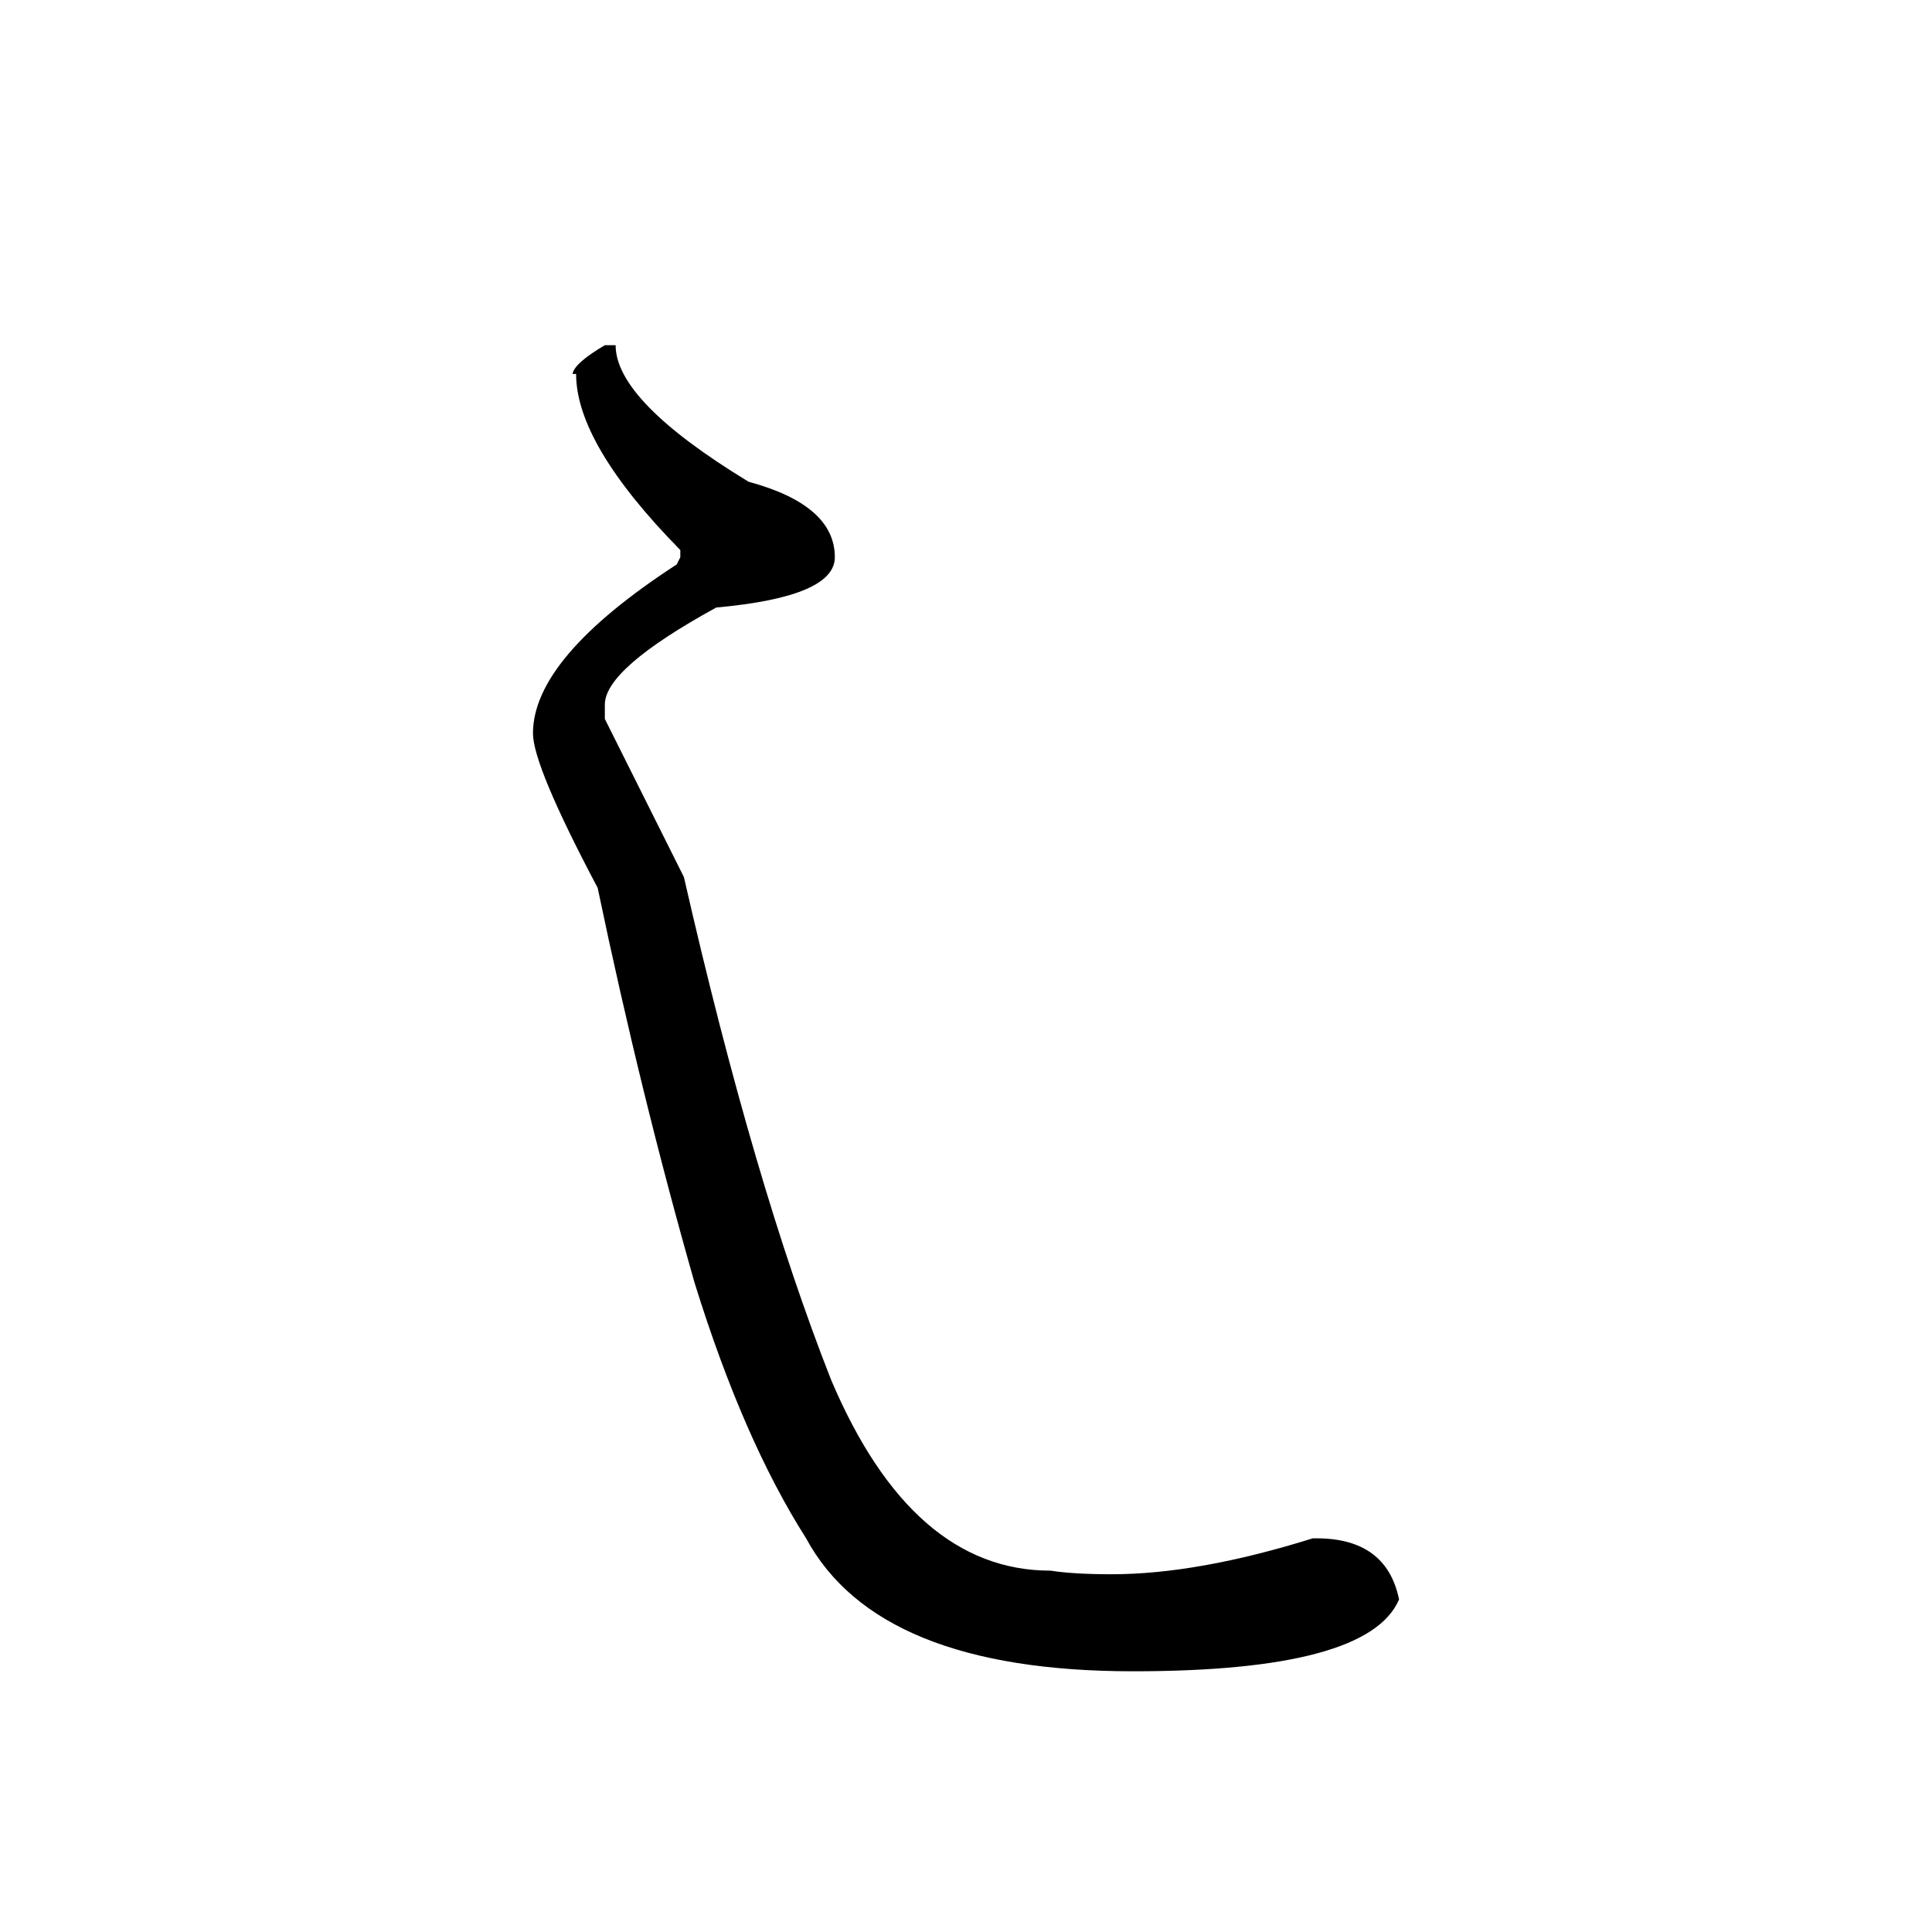 <?xml version="1.0" encoding="UTF-8" standalone="no"?>
<svg
   xmlns:dc="http://purl.org/dc/elements/1.1/"
   xmlns:cc="http://creativecommons.org/ns#"
   xmlns:rdf="http://www.w3.org/1999/02/22-rdf-syntax-ns#"
   xmlns:svg="http://www.w3.org/2000/svg"
   xmlns="http://www.w3.org/2000/svg"
   xmlns:sodipodi="http://sodipodi.sourceforge.net/DTD/sodipodi-0.dtd"
   xmlns:inkscape="http://www.inkscape.org/namespaces/inkscape"
   width="420"
   height="420"
   viewBox="0 0 111.125 111.125"
   version="1.1"
   id="svg8"
   inkscape:version="1.0.2-2 (e86c870879, 2021-01-15)"
   sodipodi:docname="Hentaigana letter E-5.svg">
  <defs
     id="defs2" />
  <sodipodi:namedview
     id="base"
     pagecolor="#ffffff"
     bordercolor="#666666"
     borderopacity="1.0"
     inkscape:pageopacity="0.0"
     inkscape:pageshadow="2"
     inkscape:zoom="0.98994949"
     inkscape:cx="345.76714"
     inkscape:cy="230.41447"
     inkscape:document-units="px"
     inkscape:current-layer="layer1"
     showgrid="false"
     units="px"
     showguides="true"
     inkscape:guide-bbox="true"
     inkscape:snap-center="true"
     inkscape:snap-object-midpoints="false"
     inkscape:window-width="1366"
     inkscape:window-height="705"
     inkscape:window-x="-8"
     inkscape:window-y="-8"
     inkscape:window-maximized="1"
     inkscape:document-rotation="0"
     inkscape:snap-bbox="true"
     inkscape:bbox-paths="true"
     inkscape:bbox-nodes="true" />
  <g
     inkscape:label="Layer 1"
     inkscape:groupmode="layer"
     id="layer1"
     transform="translate(0,-185.875)">
    <path
       d="m 34.789,205.729 h 0.62 q 0,3.204 7.648,7.855 4.961,1.344 4.961,4.341 0,2.274 -6.821,2.894 -6.408,3.514 -6.408,5.581 v 0.827 l 4.548,9.095 q 4.031,17.673 8.475,28.939 4.651,10.955 12.609,10.955 1.344,0.207 3.514,0.207 4.961,0 11.575,-2.067 h 0.207 q 4.031,0 4.754,3.514 -1.757,4.134 -15.296,4.134 -14.676,0 -18.81,-7.648 -3.617,-5.684 -6.408,-14.676 -3.101,-10.852 -5.581,-22.738 -3.721,-7.028 -3.721,-8.888 0,-4.341 8.268,-9.715 l 0.207,-0.413 v -0.413 q -5.994,-6.098 -5.994,-10.129 h -0.207 q 0.103,-0.62 1.86,-1.654 z"
       style="font-style:normal;font-variant:normal;font-weight:normal;font-stretch:normal;font-size:105.833px;line-height:100%;font-family:'BabelStone Han';-inkscape-font-specification:'BabelStone Han';text-align:center;letter-spacing:0px;word-spacing:0px;text-anchor:middle;fill:#000000;fill-opacity:1;stroke:none;stroke-width:0.265px;stroke-linecap:butt;stroke-linejoin:miter;stroke-opacity:1"
       id="path9" />
  </g>
</svg>
